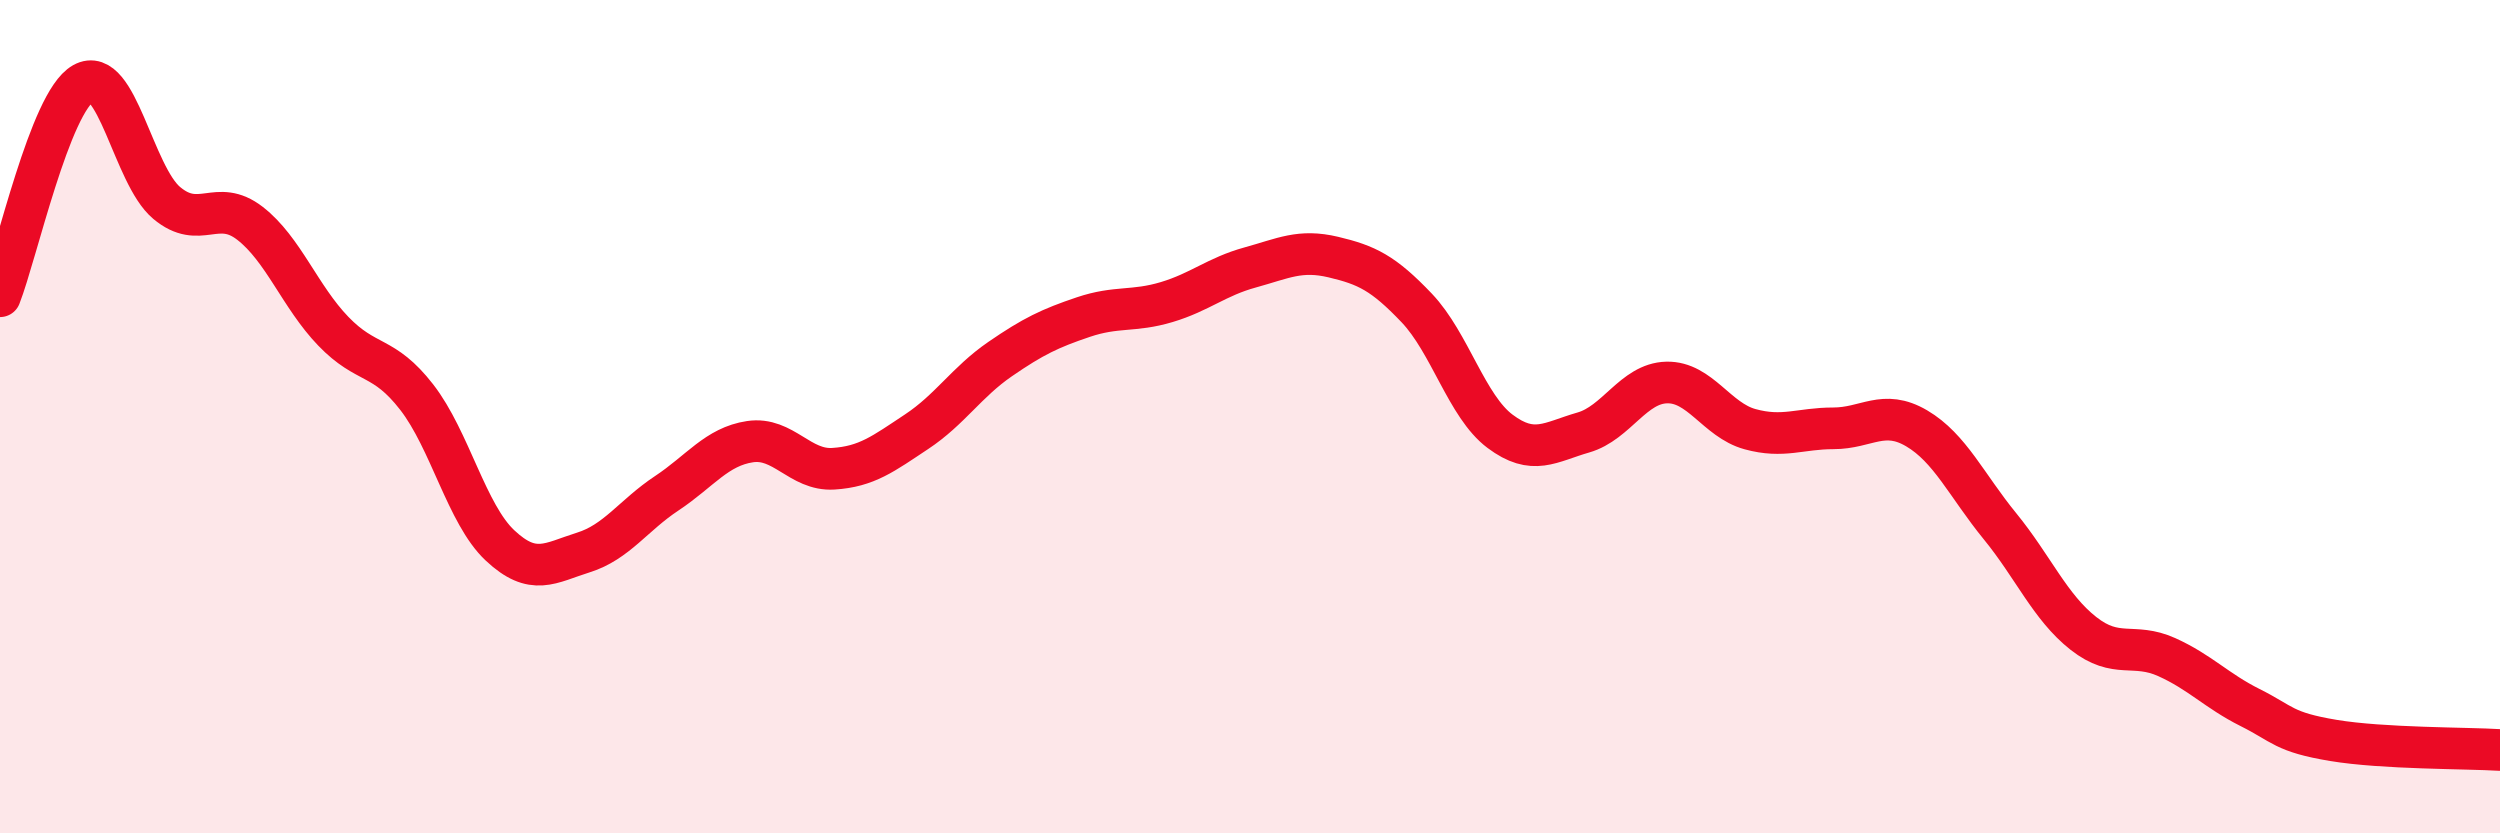 
    <svg width="60" height="20" viewBox="0 0 60 20" xmlns="http://www.w3.org/2000/svg">
      <path
        d="M 0,7.11 C 0.4,6.09 1.2,2.45 2,2 C 2.8,1.55 3.2,4.2 4,4.87 C 4.8,5.54 5.2,4.74 6,5.36 C 6.8,5.98 7.2,7.12 8,7.95 C 8.8,8.78 9.2,8.5 10,9.53 C 10.8,10.56 11.2,12.34 12,13.09 C 12.8,13.84 13.2,13.51 14,13.26 C 14.8,13.01 15.2,12.37 16,11.84 C 16.8,11.31 17.2,10.72 18,10.6 C 18.8,10.48 19.2,11.3 20,11.25 C 20.8,11.2 21.2,10.89 22,10.36 C 22.8,9.83 23.2,9.17 24,8.62 C 24.8,8.07 25.2,7.88 26,7.61 C 26.8,7.34 27.2,7.49 28,7.25 C 28.8,7.01 29.2,6.64 30,6.42 C 30.8,6.2 31.2,5.98 32,6.17 C 32.8,6.36 33.2,6.55 34,7.39 C 34.8,8.23 35.2,9.75 36,10.35 C 36.8,10.95 37.2,10.61 38,10.38 C 38.8,10.15 39.2,9.2 40,9.18 C 40.8,9.16 41.2,10.08 42,10.3 C 42.8,10.52 43.2,10.28 44,10.28 C 44.8,10.28 45.2,9.81 46,10.28 C 46.8,10.75 47.2,11.65 48,12.63 C 48.8,13.61 49.2,14.57 50,15.2 C 50.8,15.83 51.2,15.41 52,15.77 C 52.8,16.13 53.2,16.58 54,16.98 C 54.8,17.38 54.8,17.57 56,17.77 C 57.2,17.97 59.2,17.95 60,18L60 20L0 20Z"
        fill="#EB0A25"
        opacity="0.1"
        stroke-linecap="round"
        stroke-linejoin="round"
      />
      <path
        d="M 0,7.11 C 0.4,6.09 1.2,2.45 2,2 C 2.8,1.55 3.2,4.2 4,4.87 C 4.8,5.54 5.2,4.74 6,5.36 C 6.8,5.98 7.2,7.12 8,7.95 C 8.8,8.78 9.2,8.5 10,9.53 C 10.8,10.56 11.2,12.34 12,13.09 C 12.8,13.84 13.2,13.51 14,13.26 C 14.8,13.01 15.2,12.37 16,11.84 C 16.8,11.31 17.2,10.72 18,10.6 C 18.8,10.48 19.2,11.3 20,11.25 C 20.8,11.2 21.2,10.89 22,10.36 C 22.8,9.83 23.2,9.17 24,8.62 C 24.8,8.07 25.2,7.88 26,7.61 C 26.8,7.34 27.2,7.49 28,7.25 C 28.8,7.01 29.2,6.64 30,6.42 C 30.8,6.2 31.2,5.98 32,6.17 C 32.8,6.36 33.2,6.55 34,7.39 C 34.8,8.23 35.2,9.75 36,10.35 C 36.8,10.95 37.2,10.61 38,10.38 C 38.8,10.15 39.2,9.2 40,9.18 C 40.8,9.16 41.2,10.08 42,10.3 C 42.8,10.52 43.2,10.28 44,10.28 C 44.8,10.28 45.2,9.81 46,10.28 C 46.8,10.75 47.2,11.65 48,12.63 C 48.8,13.61 49.2,14.57 50,15.2 C 50.8,15.83 51.2,15.41 52,15.77 C 52.8,16.13 53.2,16.58 54,16.98 C 54.8,17.38 54.8,17.57 56,17.77 C 57.2,17.97 59.2,17.95 60,18"
        stroke="#EB0A25"
        stroke-width="1"
        fill="none"
        stroke-linecap="round"
        stroke-linejoin="round"
      />
    </svg>
  